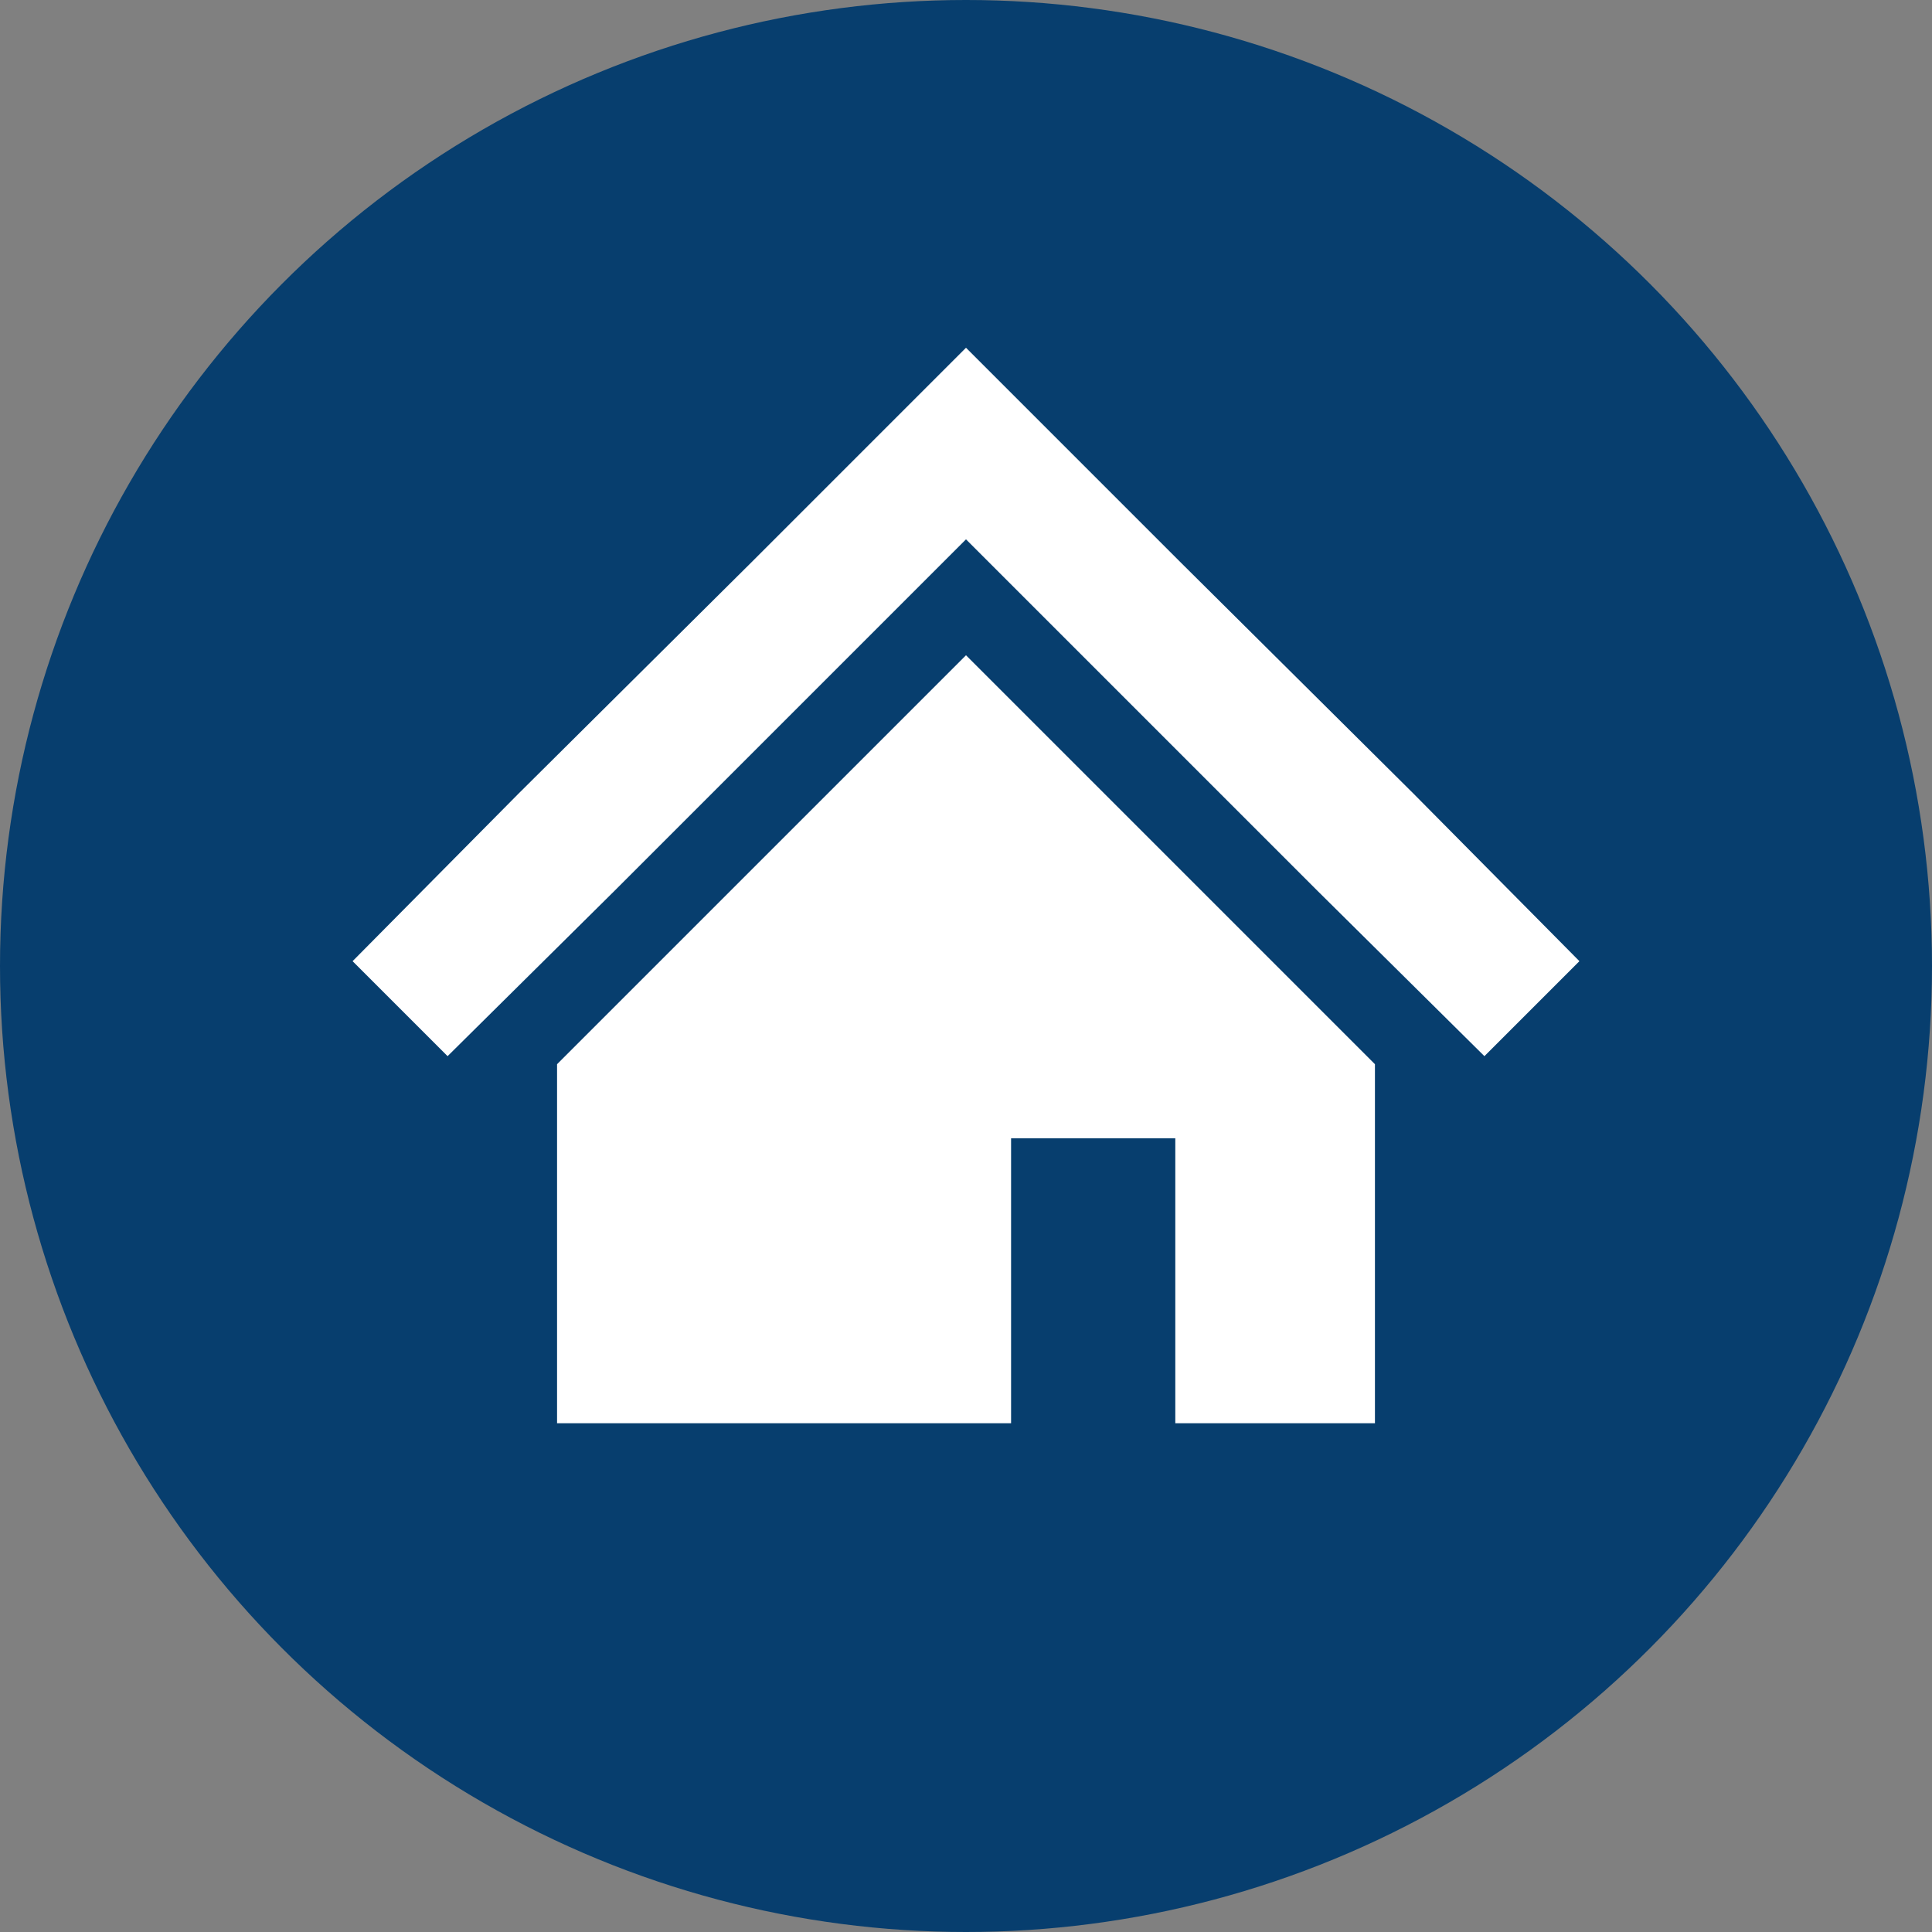 <?xml version="1.0" encoding="utf-8"?>
<!-- Generator: Adobe Illustrator 26.1.0, SVG Export Plug-In . SVG Version: 6.00 Build 0)  -->
<svg version="1.1" id="レイヤー_1" xmlns="http://www.w3.org/2000/svg" xmlns:xlink="http://www.w3.org/1999/xlink" x="0px"
	 y="0px" viewBox="0 0 120 120" style="enable-background:new 0 0 120 120;" xml:space="preserve">
<rect x="0" y="0" width="120" height="120" fill="#808080" stroke="none"/>
<style type="text/css">
	.st0{fill:#073E6E;}
	.st1{fill:#FFFFFF;}
</style>
<g id="レイヤー_2_00000021120786606967196860000000390431248145737895_">
	<g id="レイヤー_1-2">
		<circle class="st0" cx="60" cy="60" r="60"/>
	</g>
</g>
<g>
	<polygon class="st1" points="87.8,49.3 73.2,34.8 60,21.6 46.8,34.8 32.2,49.3 21.9,59.7 27.8,65.6 38.2,55.3 52.7,40.8 60,33.5 
		67.3,40.8 81.8,55.3 92.2,65.6 98.1,59.7 	"/>
	<polygon class="st1" points="34.6,66.1 34.6,88.4 62.8,88.4 62.8,70.7 73,70.7 73,88.4 85.4,88.4 85.4,66.1 60,40.7 	"/>
</g>
</svg>
